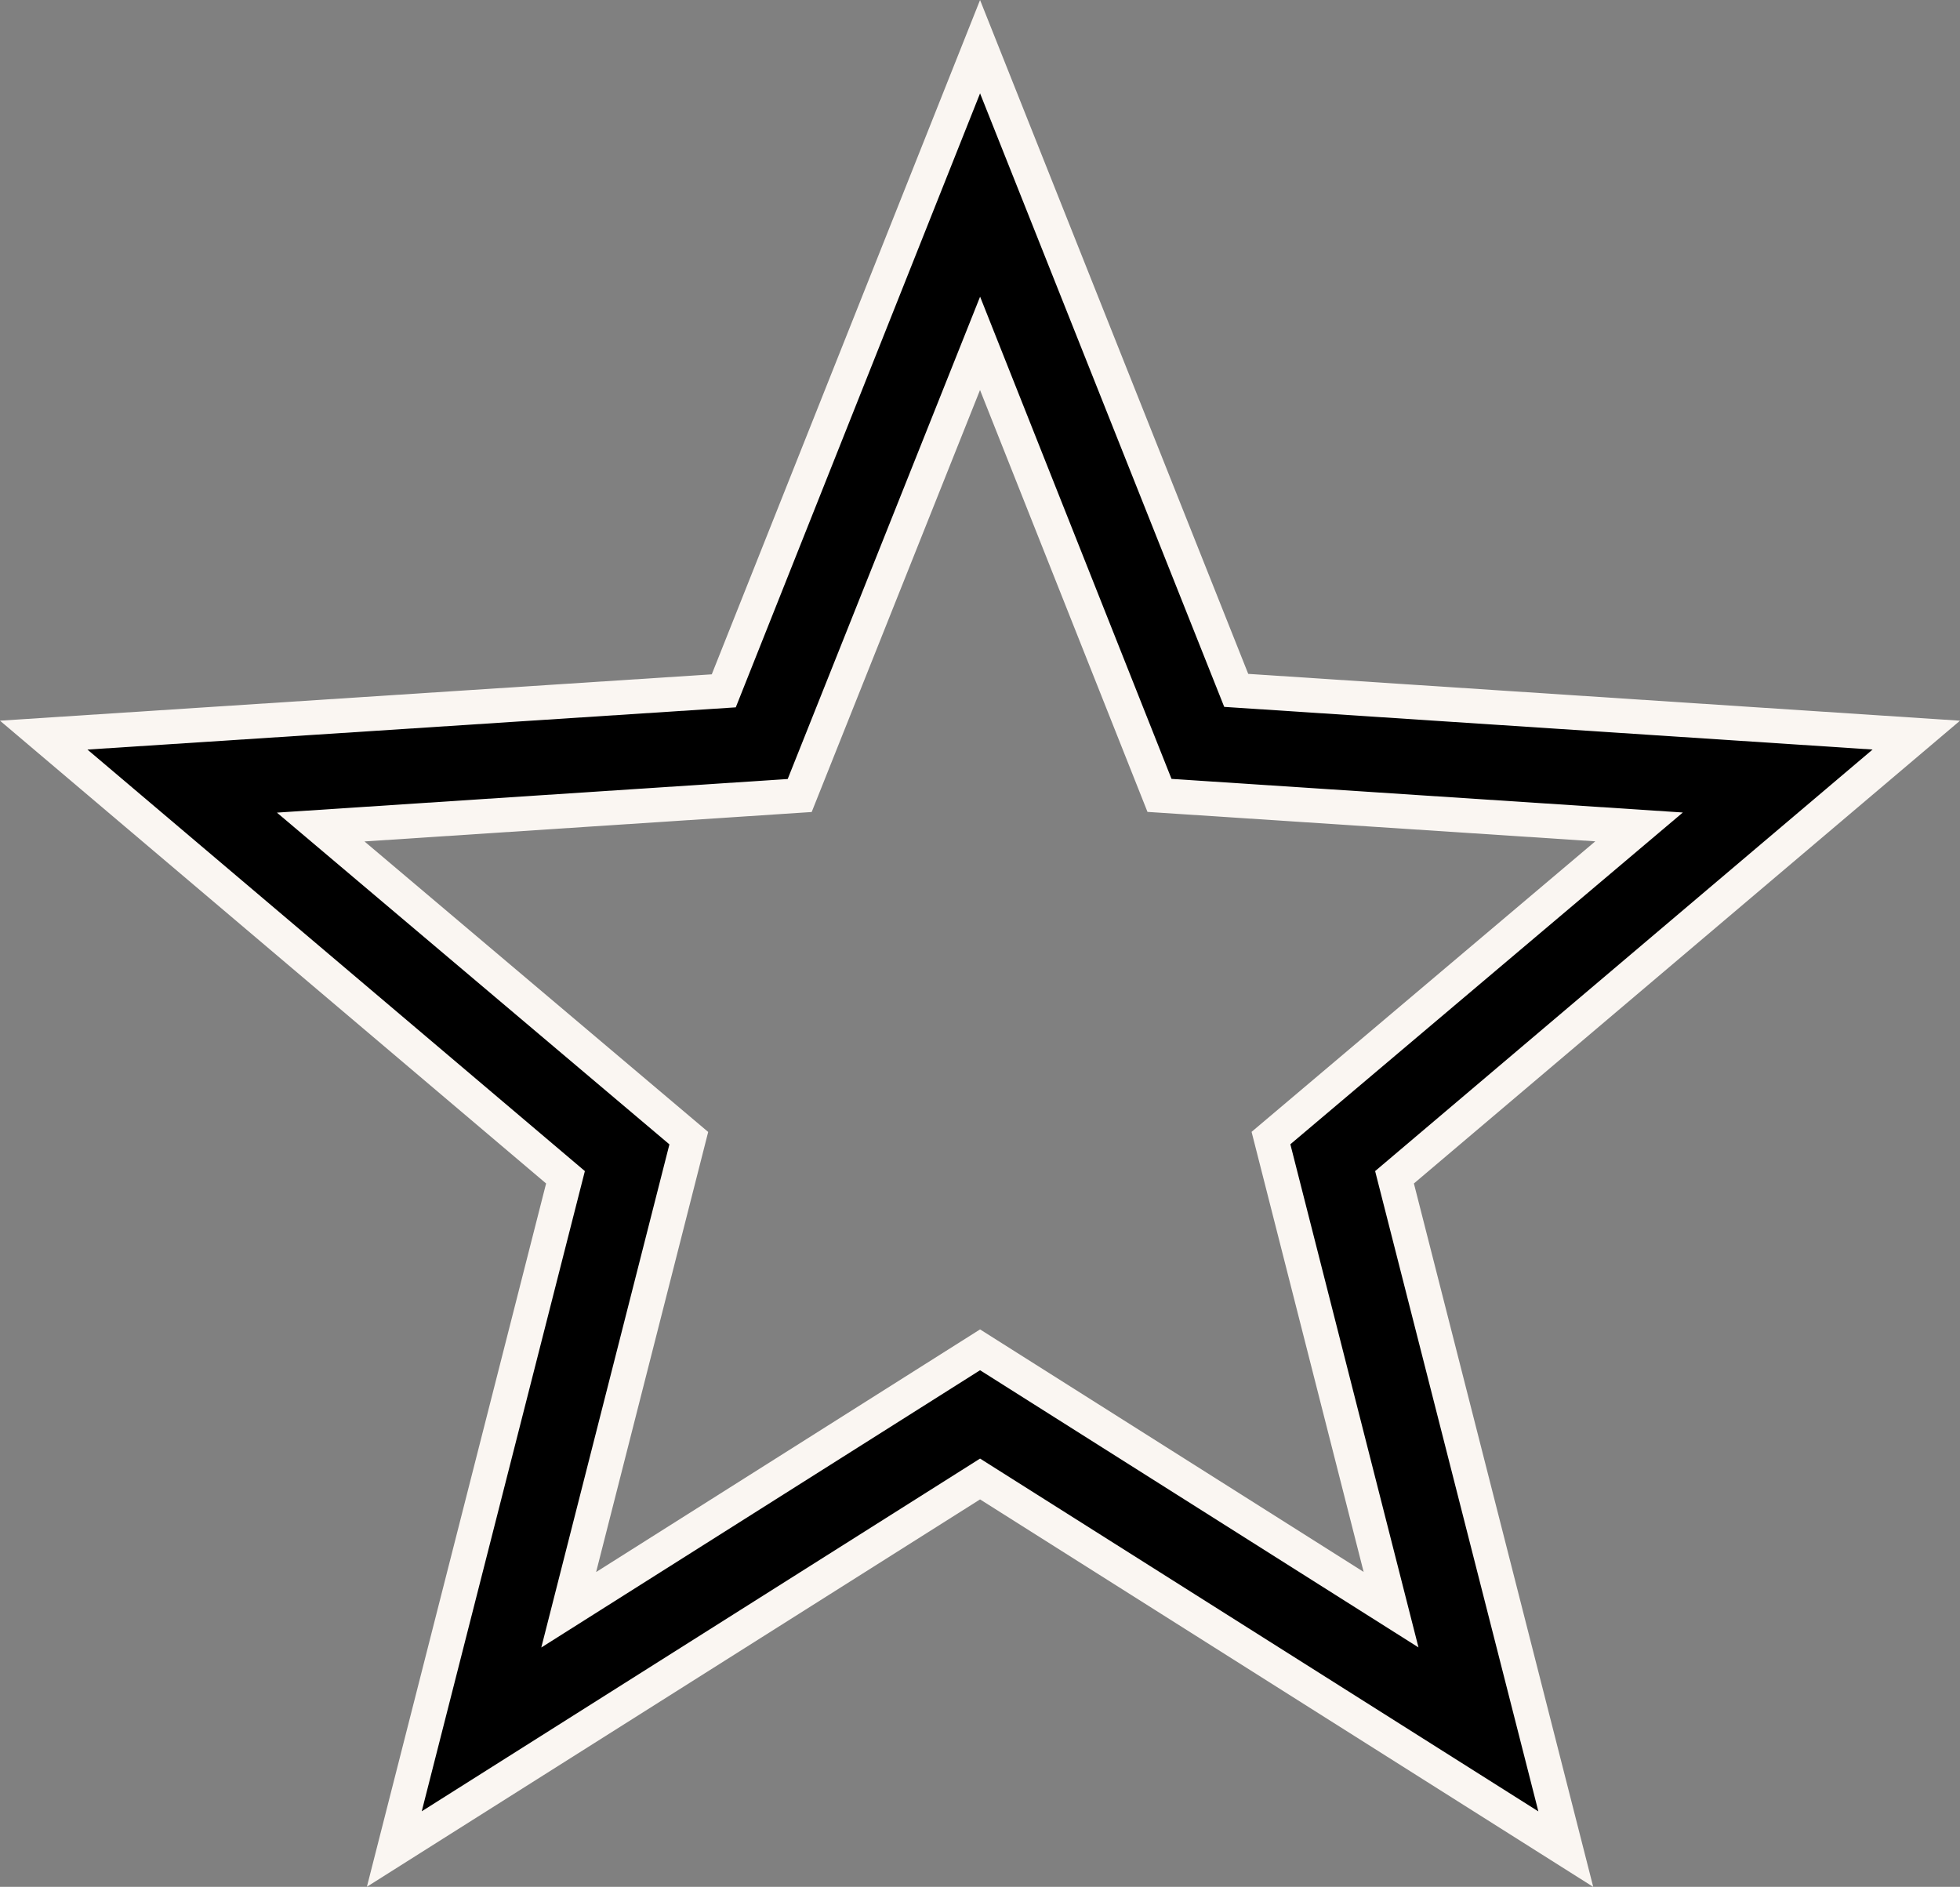 <svg viewBox="0 0 17.039 16.404" height="16.404" width="17.039" xmlns="http://www.w3.org/2000/svg">
  <rect x="0" y="0" width="17.039" height="16.404" fill="#808080" stroke="none"/>
  <g transform="translate(0.38 -9.165)" id="icon-3">
    <g transform="translate(0 9.571)" data-name="Group 67500" id="Group_67500">
      <path stroke-width="0.3" stroke="#faf6f2" transform="translate(0 -9.571)" d="M16.279,15.556l-5.912-.389L8.14,9.571l-2.228,5.6L0,15.556,4.536,19.4l-1.488,5.84L8.14,22.023l5.092,3.218L11.743,19.4ZM8.14,20.9l-3.576,2.26,1.044-4.1-3.2-2.705,4.164-.274L8.14,12.15,9.7,16.08l4.169.274-3.2,2.705,1.044,4.1Z" data-name="Path 36834" id="Path_36834"></path>
    </g>
  </g>
</svg>

